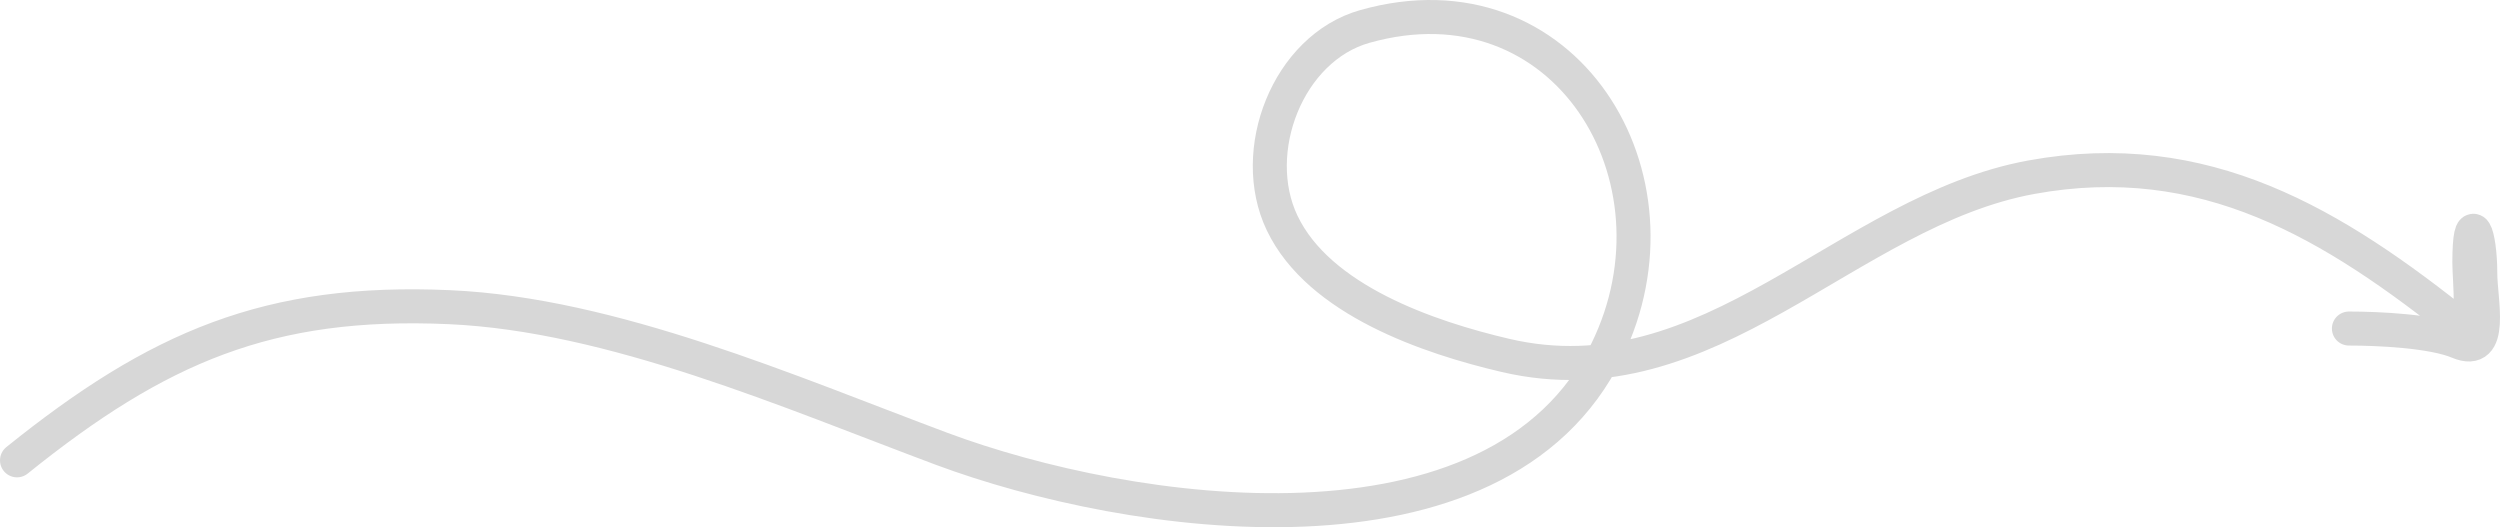 <?xml version="1.0" encoding="UTF-8"?> <svg xmlns="http://www.w3.org/2000/svg" width="147" height="31" viewBox="0 0 147 31" fill="none"> <path d="M1 27.068C9.275 20.408 15.811 17.588 26.428 18.062C36.015 18.489 46.444 23.058 55.36 26.387C66.4 30.508 88.07 33.73 94.485 20.61C99.466 10.422 92.001 -1.76 80.251 1.556C75.722 2.834 73.381 8.901 75.388 13.11C77.555 17.656 84.033 19.848 88.513 20.896C100.545 23.713 108.561 12.405 119.448 10.419C129.62 8.563 137.173 13.135 144.876 19.318C145.536 19.847 145.198 16.324 145.198 15.442C145.198 12.211 145.841 13.645 145.841 16.088C145.841 17.659 146.666 21 144.554 20.107C143.03 19.463 139.827 19.318 138.116 19.318" stroke="#D7D7D7" stroke-width="2" stroke-linecap="round"></path> </svg> 